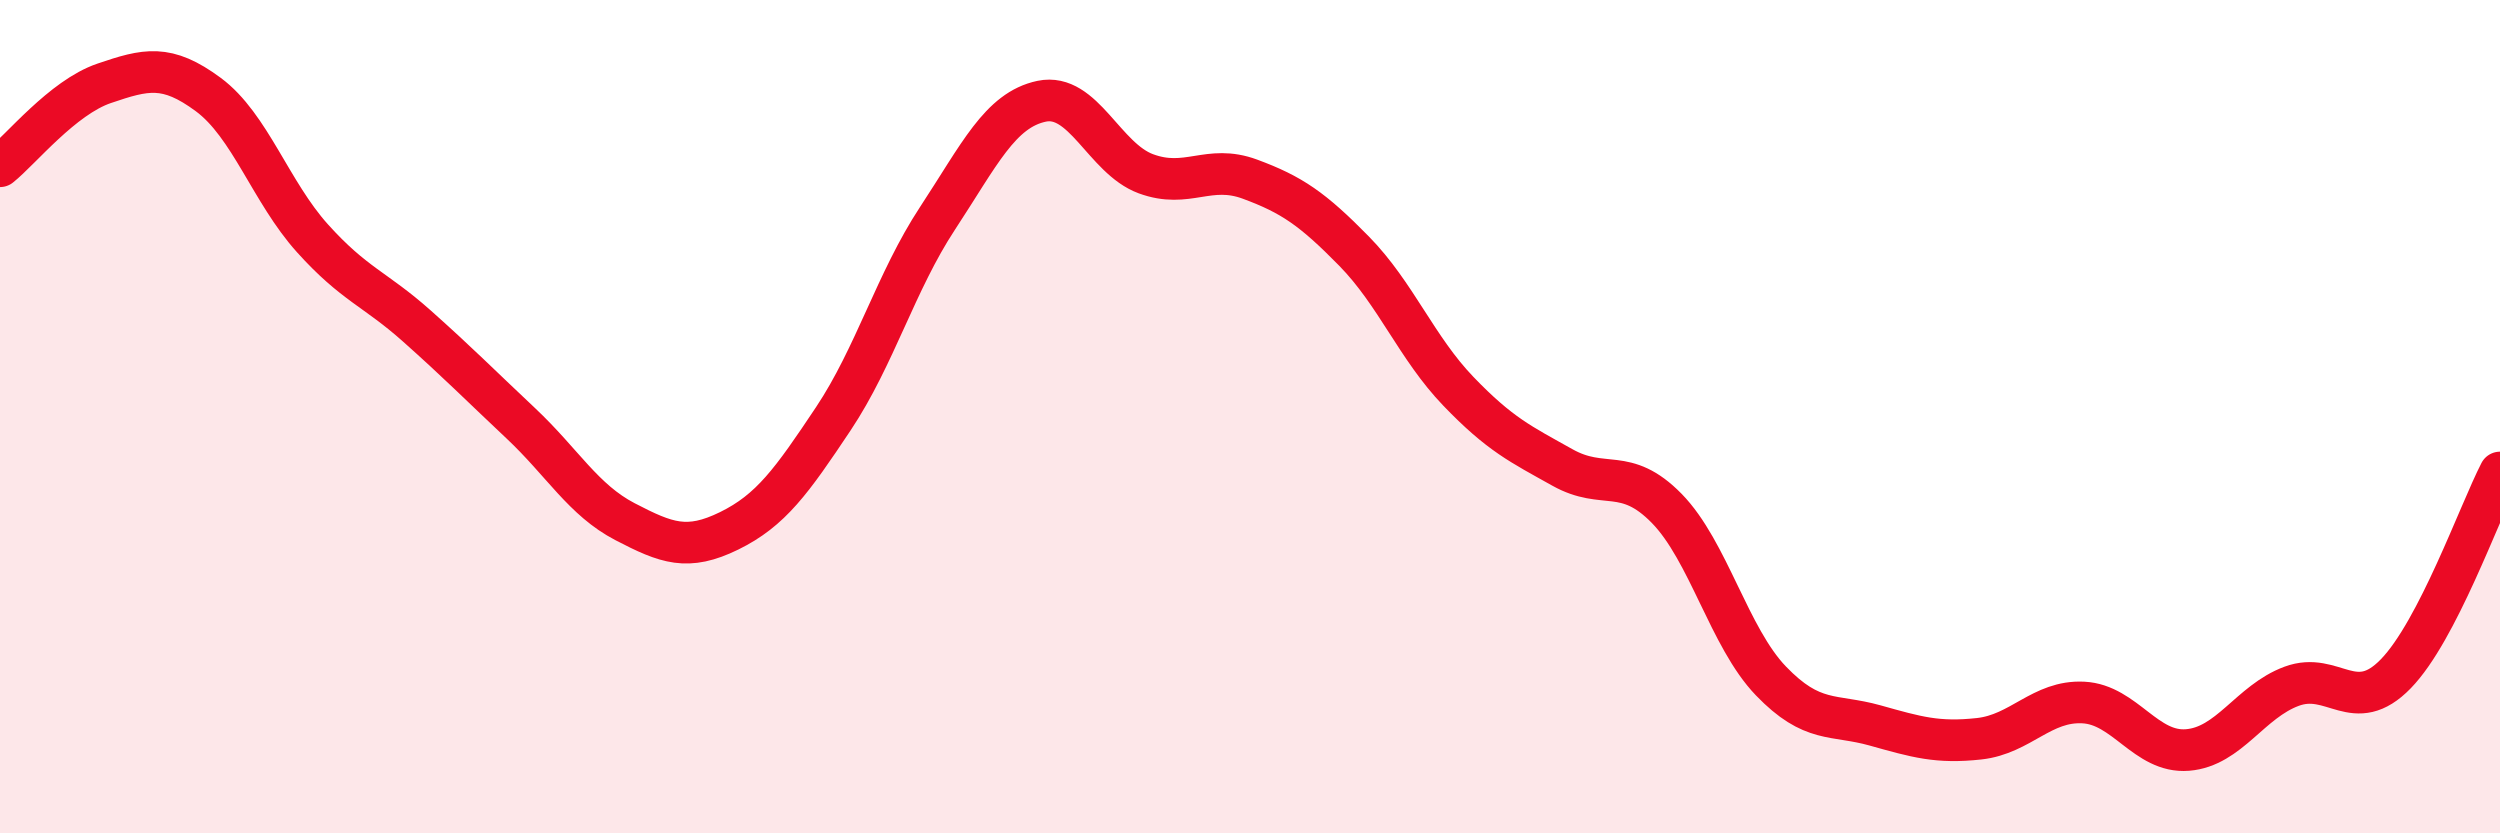 
    <svg width="60" height="20" viewBox="0 0 60 20" xmlns="http://www.w3.org/2000/svg">
      <path
        d="M 0,3.99 C 0.5,3.59 1.5,2.34 2.5,2 C 3.5,1.66 4,1.53 5,2.27 C 6,3.01 6.5,4.61 7.5,5.72 C 8.5,6.83 9,6.93 10,7.82 C 11,8.71 11.5,9.22 12.5,10.16 C 13.5,11.1 14,12 15,12.52 C 16,13.04 16.5,13.23 17.5,12.74 C 18.5,12.25 19,11.55 20,10.05 C 21,8.55 21.5,6.76 22.5,5.24 C 23.5,3.72 24,2.64 25,2.43 C 26,2.22 26.5,3.8 27.5,4.17 C 28.5,4.54 29,3.93 30,4.3 C 31,4.67 31.5,5.01 32.5,6.03 C 33.5,7.05 34,8.35 35,9.39 C 36,10.43 36.5,10.66 37.5,11.22 C 38.5,11.78 39,11.18 40,12.2 C 41,13.22 41.5,15.3 42.5,16.34 C 43.5,17.38 44,17.13 45,17.41 C 46,17.69 46.5,17.84 47.5,17.73 C 48.5,17.62 49,16.81 50,16.86 C 51,16.91 51.5,18.08 52.5,18 C 53.5,17.92 54,16.84 55,16.47 C 56,16.1 56.5,17.2 57.5,16.17 C 58.5,15.14 59.5,12.31 60,11.34L60 20L0 20Z"
        fill="#EB0A25"
        opacity="0.1"
        stroke-linecap="round"
        stroke-linejoin="round"
      />
      <path
        d="M 0,3.99 C 0.5,3.59 1.5,2.34 2.5,2 C 3.5,1.66 4,1.53 5,2.27 C 6,3.01 6.5,4.61 7.5,5.72 C 8.5,6.83 9,6.93 10,7.82 C 11,8.71 11.5,9.22 12.5,10.16 C 13.5,11.1 14,12 15,12.52 C 16,13.04 16.5,13.23 17.5,12.74 C 18.5,12.25 19,11.55 20,10.05 C 21,8.55 21.5,6.76 22.5,5.24 C 23.5,3.72 24,2.64 25,2.43 C 26,2.22 26.5,3.8 27.5,4.17 C 28.5,4.54 29,3.93 30,4.3 C 31,4.67 31.5,5.01 32.5,6.03 C 33.5,7.05 34,8.35 35,9.39 C 36,10.43 36.5,10.66 37.5,11.22 C 38.5,11.78 39,11.18 40,12.2 C 41,13.22 41.5,15.3 42.5,16.34 C 43.5,17.38 44,17.13 45,17.41 C 46,17.69 46.5,17.84 47.5,17.73 C 48.5,17.62 49,16.81 50,16.86 C 51,16.91 51.5,18.08 52.5,18 C 53.5,17.92 54,16.84 55,16.47 C 56,16.1 56.5,17.2 57.5,16.17 C 58.5,15.14 59.5,12.31 60,11.34"
        stroke="#EB0A25"
        stroke-width="1"
        fill="none"
        stroke-linecap="round"
        stroke-linejoin="round"
      />
    </svg>
  